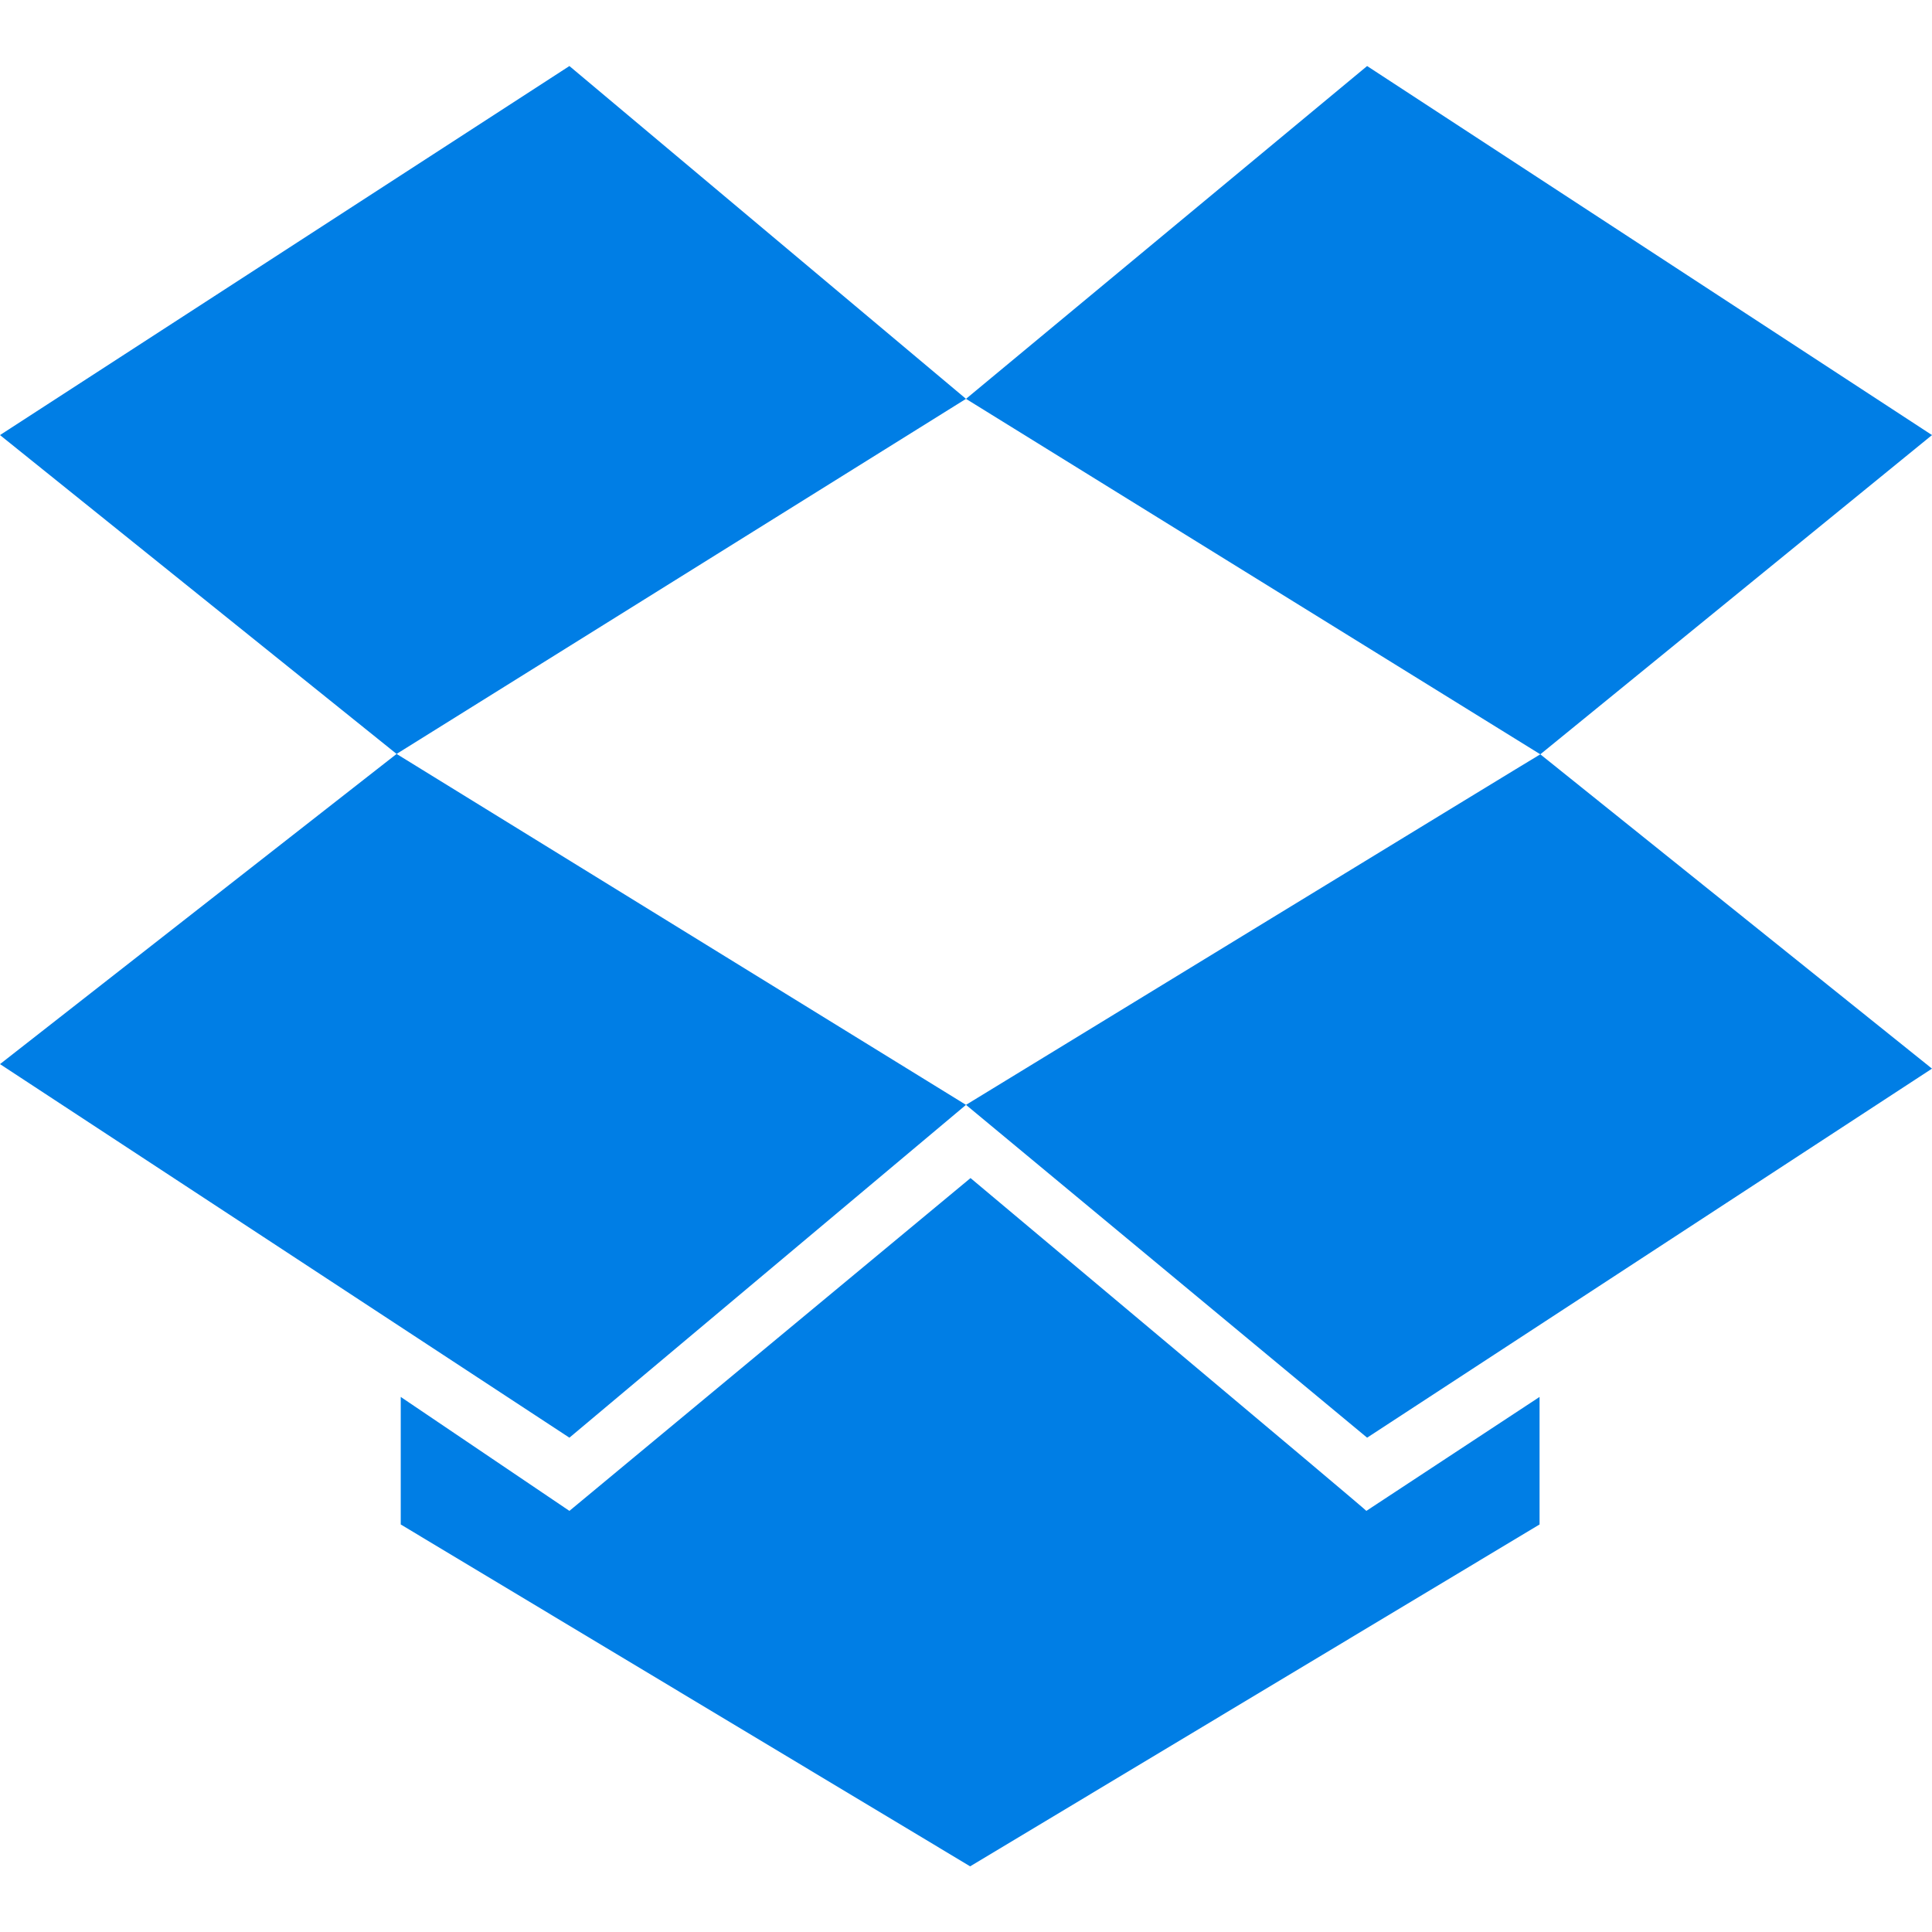 <?xml version="1.0" encoding="utf-8"?>
<!-- Generator: Adobe Illustrator 28.2.0, SVG Export Plug-In . SVG Version: 6.00 Build 0)  -->
<svg version="1.1" id="Layer_1" xmlns="http://www.w3.org/2000/svg" xmlns:xlink="http://www.w3.org/1999/xlink" x="0px" y="0px"
	 viewBox="0 0 512 512" style="enable-background:new 0 0 512 512;" xml:space="preserve">
<style type="text/css">
	.st0{fill:#007EE5;}
</style>
<path class="st0" d="M150.9,17.5L0,115.3l105.1,84.5L256,105.7L150.9,17.5z M0,282l150.9,99L256,292.8l-150.9-93
	C105.1,199.8,0,282,0,282z M256,292.8L362.3,381L512,283.2l-103.8-83.3C408.2,199.8,256,292.8,256,292.8z M512,115.3L362.3,17.5
	L256,105.7l152.2,94.2L512,115.3z M257.2,312.2l-106.3,88.2l-44.7-30.2V404l150.9,90.6L408,404v-33.8l-45.9,30.2
	C362.3,400.3,257.2,312.2,257.2,312.2z"/>
</svg>
